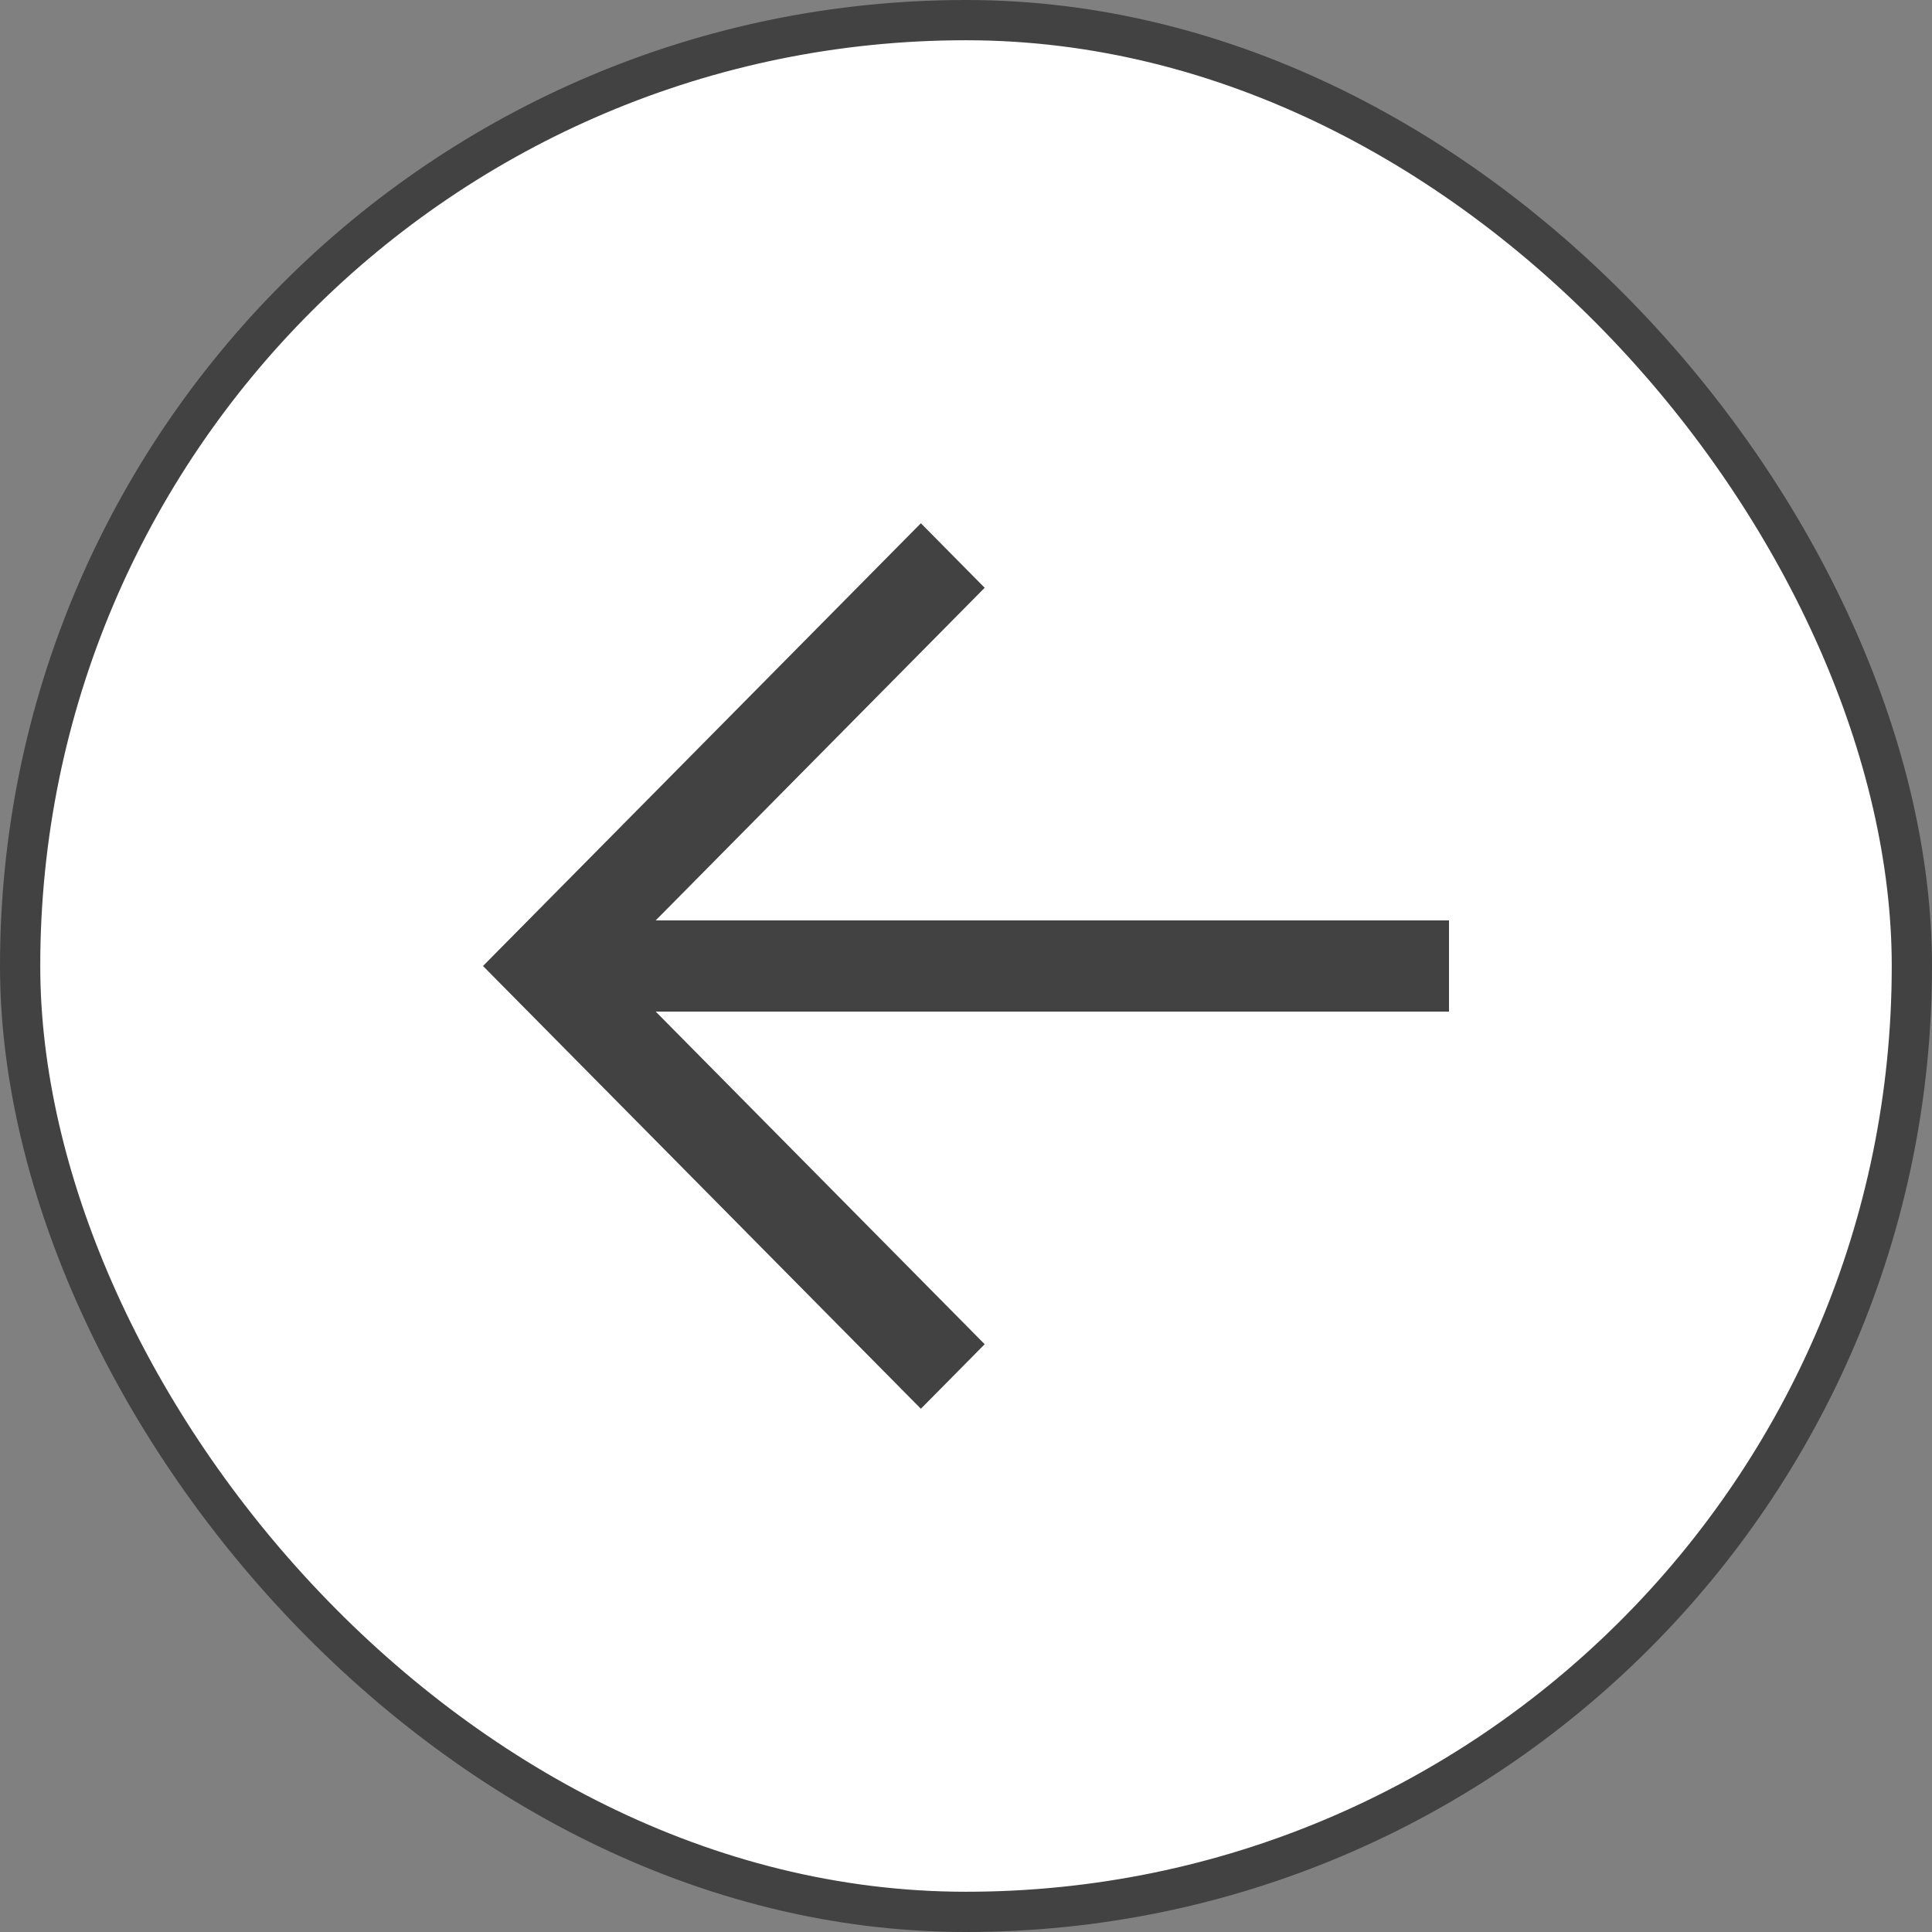 <svg width="48" height="48" viewBox="0 0 48 48" fill="none" xmlns="http://www.w3.org/2000/svg">
<rect x="0" y="0" width="48" height="48" fill="#808080" stroke="none"/>
<rect x="0.5" y="0.5" width="47" height="47" rx="23.5" fill="white"/>
<rect x="0.5" y="0.5" width="47" height="47" rx="23.5" stroke="#424242"/>
<path fill-rule="evenodd" clip-rule="evenodd" d="M22.879 13L24.464 14.603L16.291 22.867H36V25.133H16.291L24.464 33.397L22.879 35L12 24L22.879 13Z" fill="#424242"/>
</svg>
